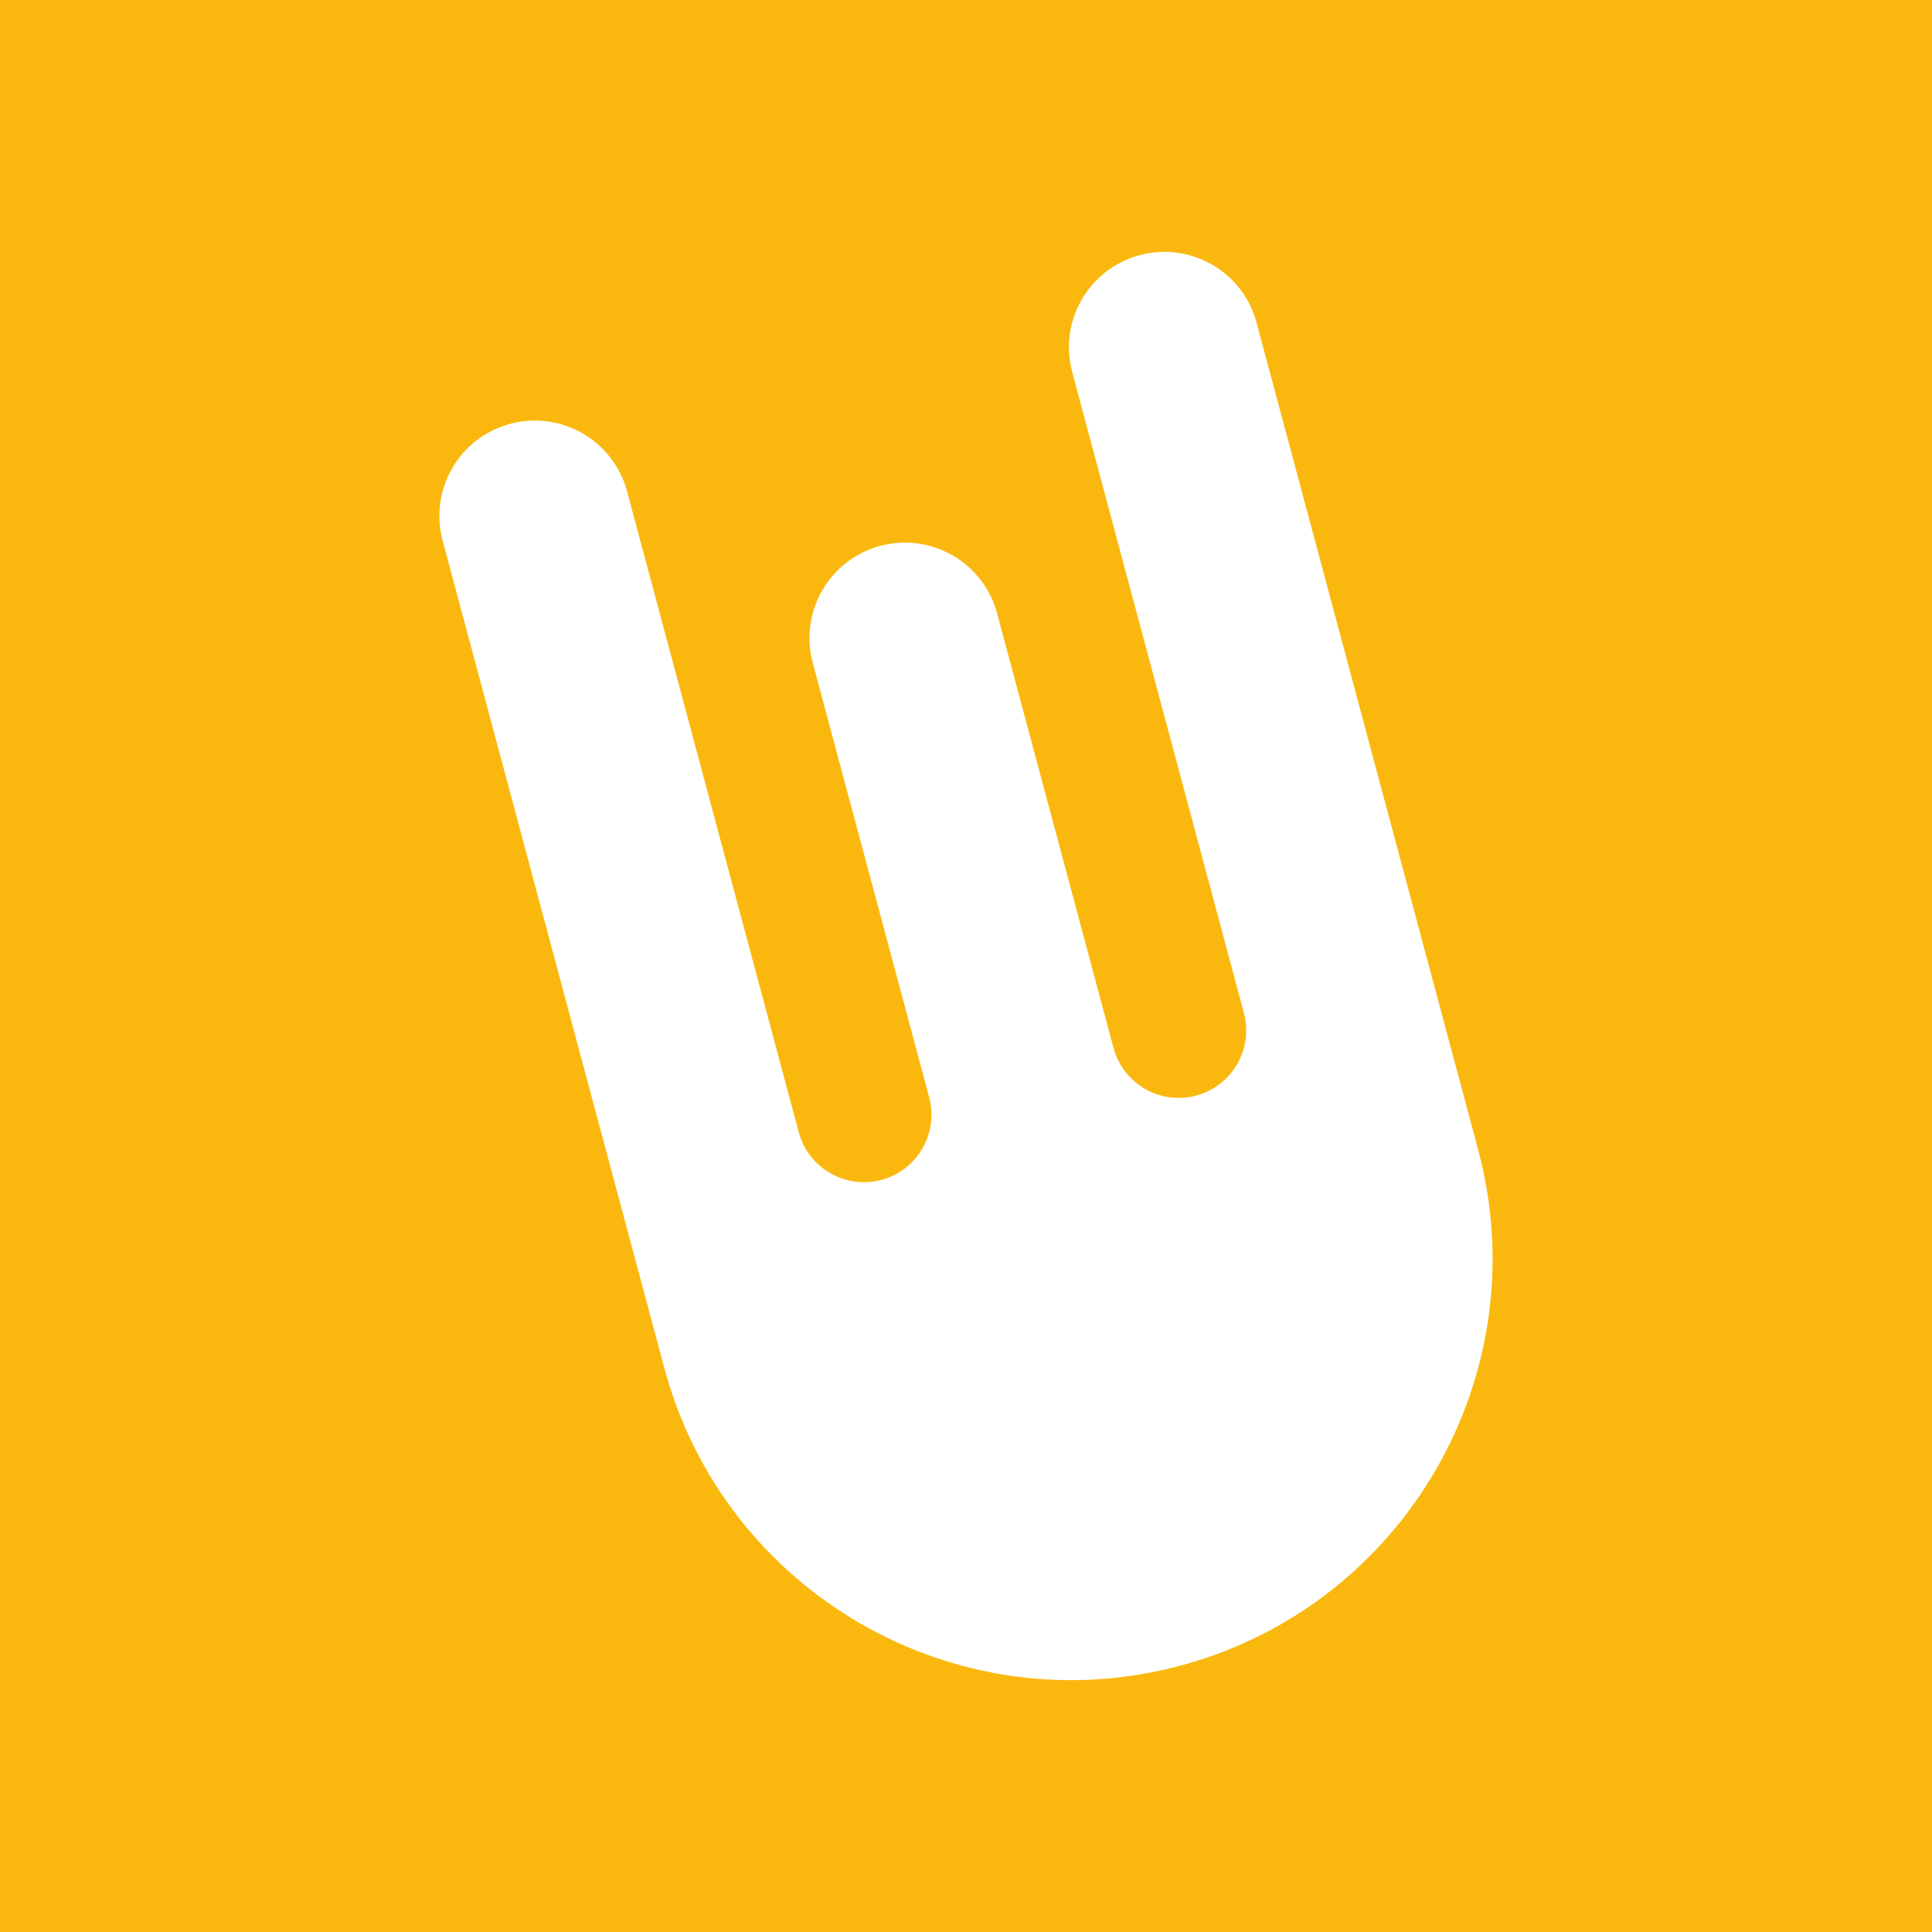 <?xml version="1.0" encoding="utf-8"?>
<!-- Generator: Adobe Illustrator 15.0.0, SVG Export Plug-In . SVG Version: 6.00 Build 0)  -->
<!DOCTYPE svg PUBLIC "-//W3C//DTD SVG 1.1//EN" "http://www.w3.org/Graphics/SVG/1.1/DTD/svg11.dtd">
<svg version="1.1" id="Livello_1" xmlns="http://www.w3.org/2000/svg" xmlns:xlink="http://www.w3.org/1999/xlink" x="0px" y="0px"
	 width="1024px" height="1024px" viewBox="0 0 1024 1024" enable-background="new 0 0 1024 1024" xml:space="preserve">
<rect fill="#FAB80F" width="1024" height="1024"/>
<path fill="#FFFFFF" d="M604.05,135.23c-26.98,7.24-43.01,34.96-35.77,61.94l43.66,162.97l47.35,176.73
	c5.13,19.08-6.2,38.69-25.32,43.81c-19.08,5.13-38.68-6.23-43.79-25.32L528.48,325.1c-7.22-26.98-34.95-43.01-61.94-35.77
	c-26.98,7.22-43.01,34.97-35.77,61.94l11.92,44.54l49.79,185.74c5.09,19.08-6.22,38.7-25.31,43.82c-19.09,5.1-38.71-6.23-43.82-25.3
	L332.34,260.4c-7.24-26.99-34.96-43.01-61.95-35.76c-26.99,7.22-43.01,34.96-35.77,61.94l43.65,162.94l73.8,275.43
	c31.91,119.12,154.36,189.81,273.5,157.9c119.11-31.93,189.79-154.36,157.87-273.49l-73.78-275.41L666,170.99
	C658.77,144.02,631.03,127.99,604.05,135.23"/>
</svg>
